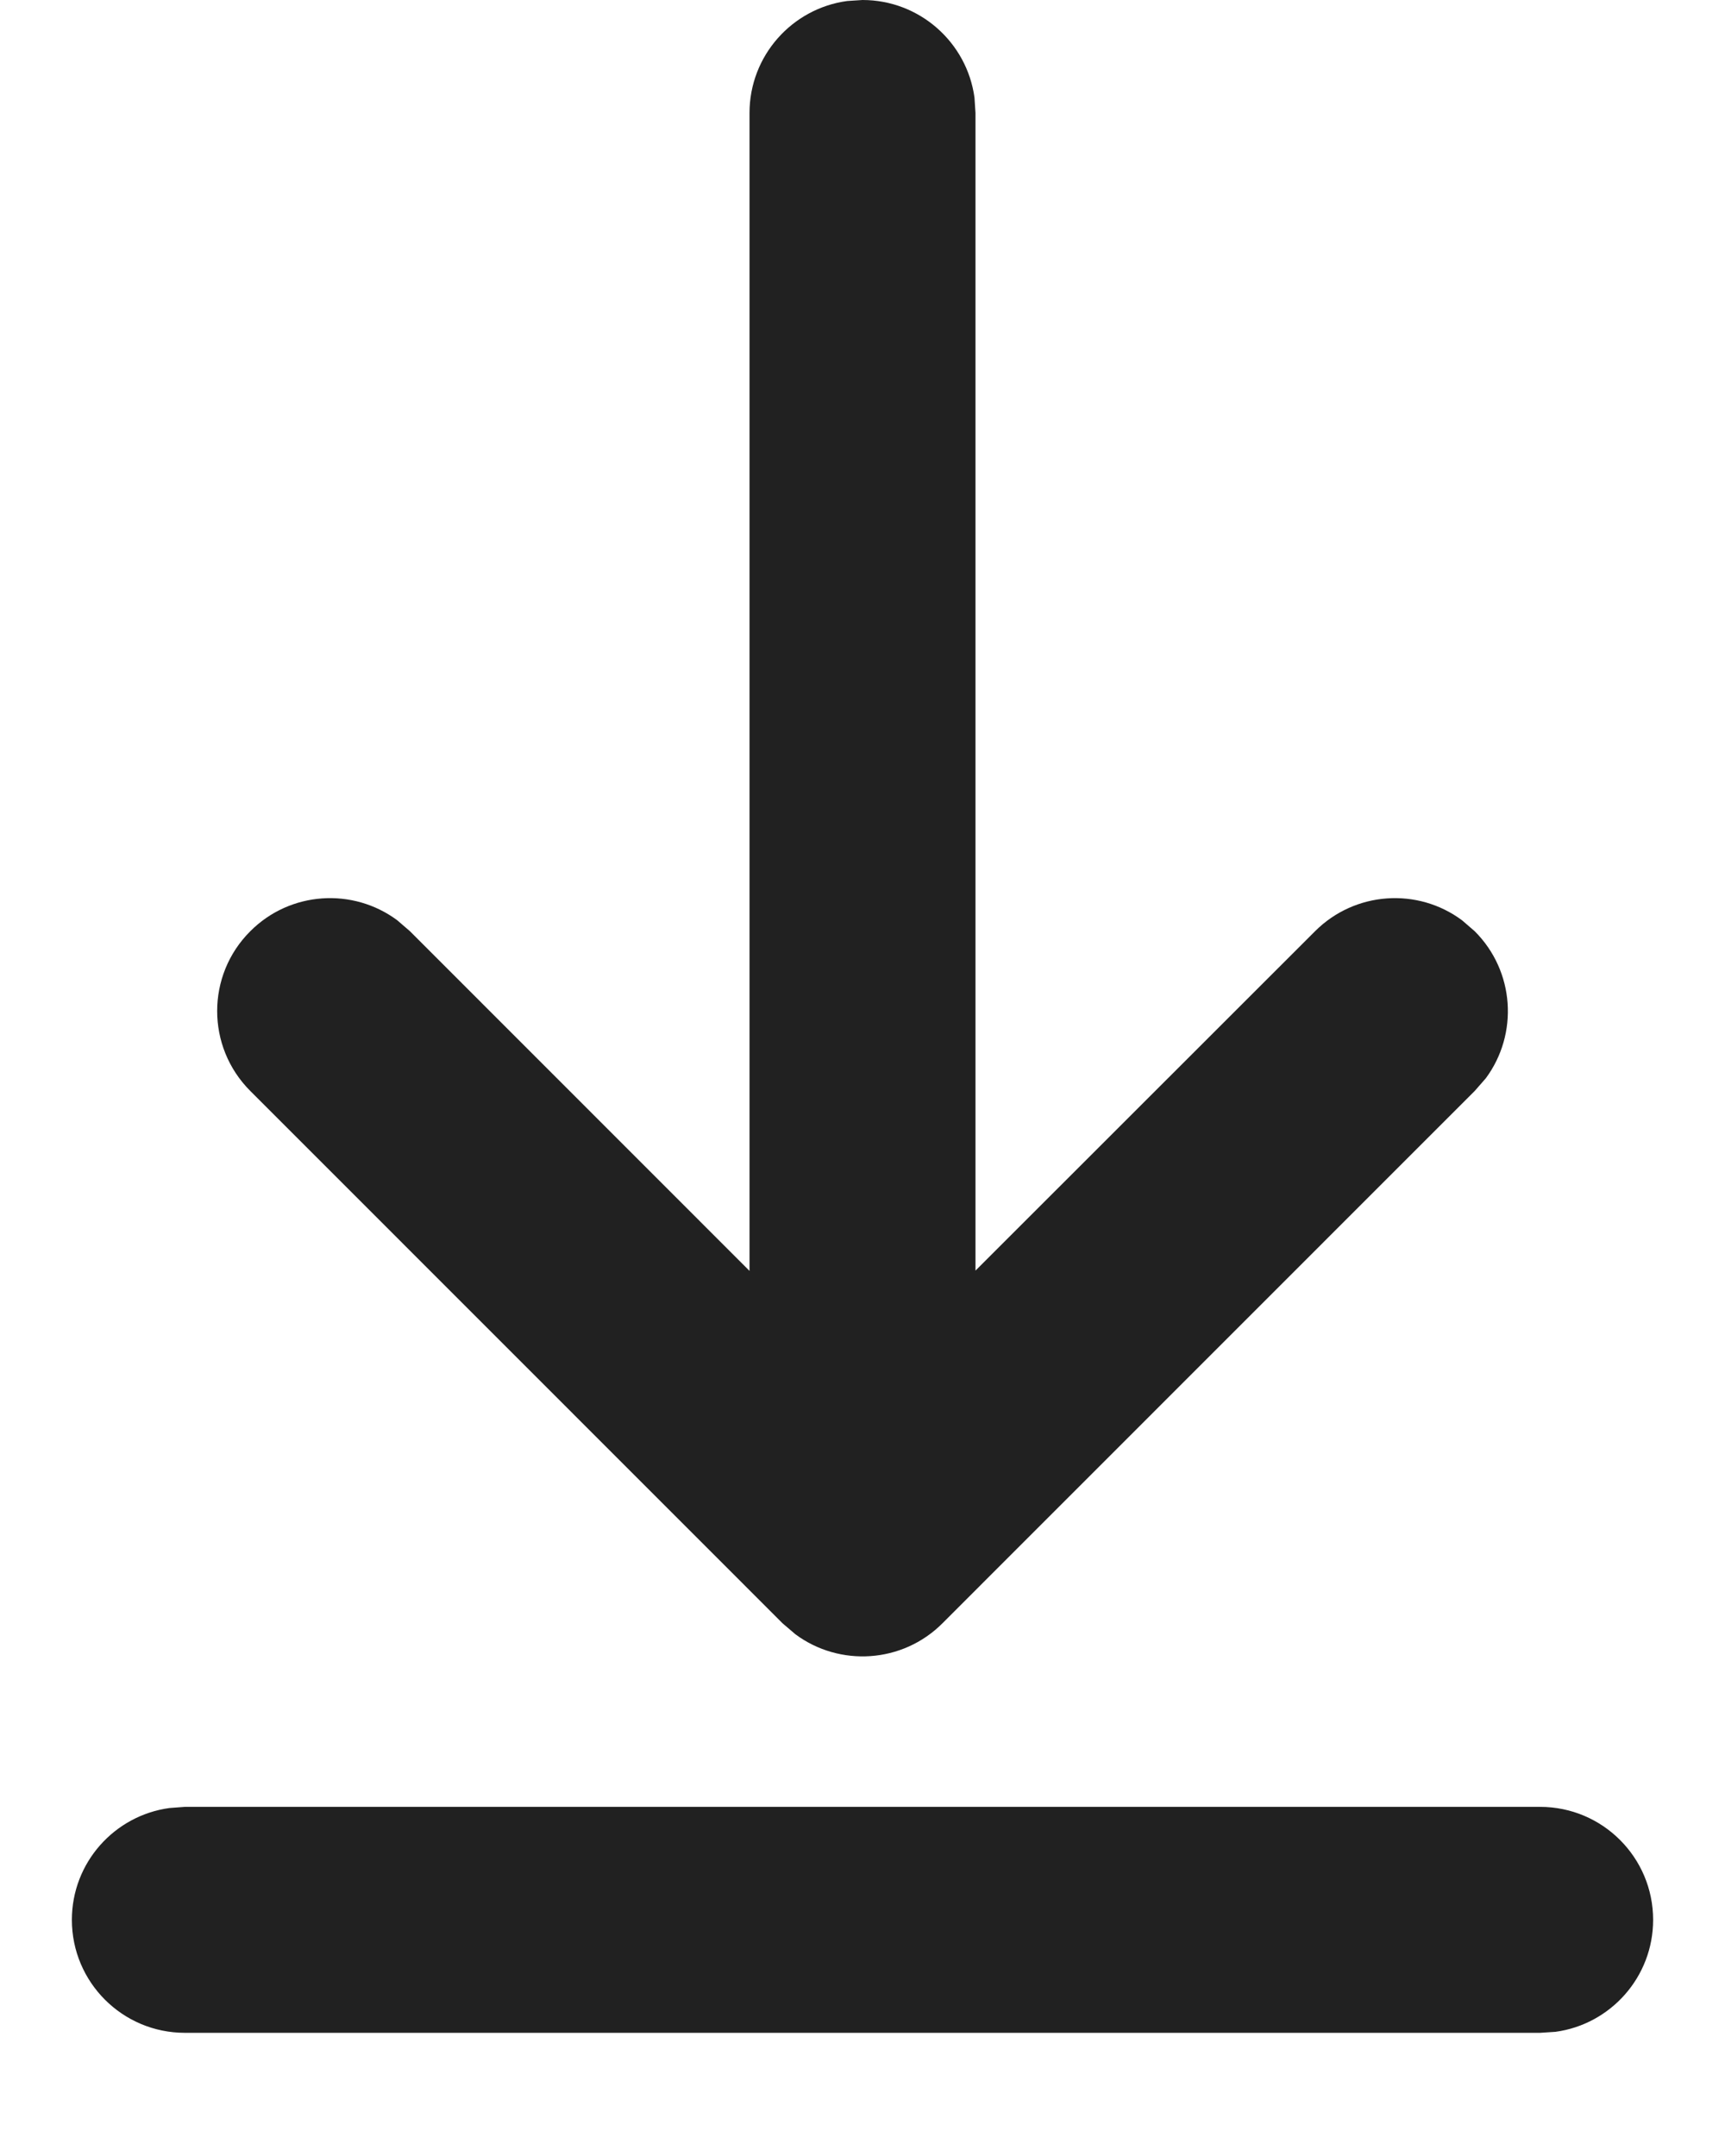 <svg width="12" height="15" viewBox="0 0 12 15" fill="none" xmlns="http://www.w3.org/2000/svg">
<g id="&#240;&#159;&#166;&#134; icon &#34;Arrow Download&#34;">
<path id="Vector" d="M1.286 12.571H10.714C11.148 12.571 11.5 12.923 11.5 13.357C11.5 13.755 11.204 14.084 10.821 14.136L10.714 14.143H1.286C0.852 14.143 0.5 13.791 0.5 13.357C0.5 12.959 0.796 12.631 1.179 12.579L1.286 12.571ZM5.893 0.007L6 0C6.398 0 6.727 0.296 6.779 0.679L6.786 0.786V8.84L9.148 6.479C9.427 6.2 9.864 6.174 10.171 6.403L10.259 6.479C10.538 6.758 10.564 7.194 10.336 7.502L10.259 7.59L6.556 11.294C6.277 11.573 5.84 11.598 5.533 11.37L5.444 11.294L1.741 7.59C1.434 7.283 1.434 6.785 1.741 6.479C2.019 6.2 2.456 6.174 2.764 6.403L2.852 6.479L5.214 8.842V0.786C5.214 0.388 5.51 0.059 5.893 0.007Z" fill="#212121"/>
</g>
</svg>
